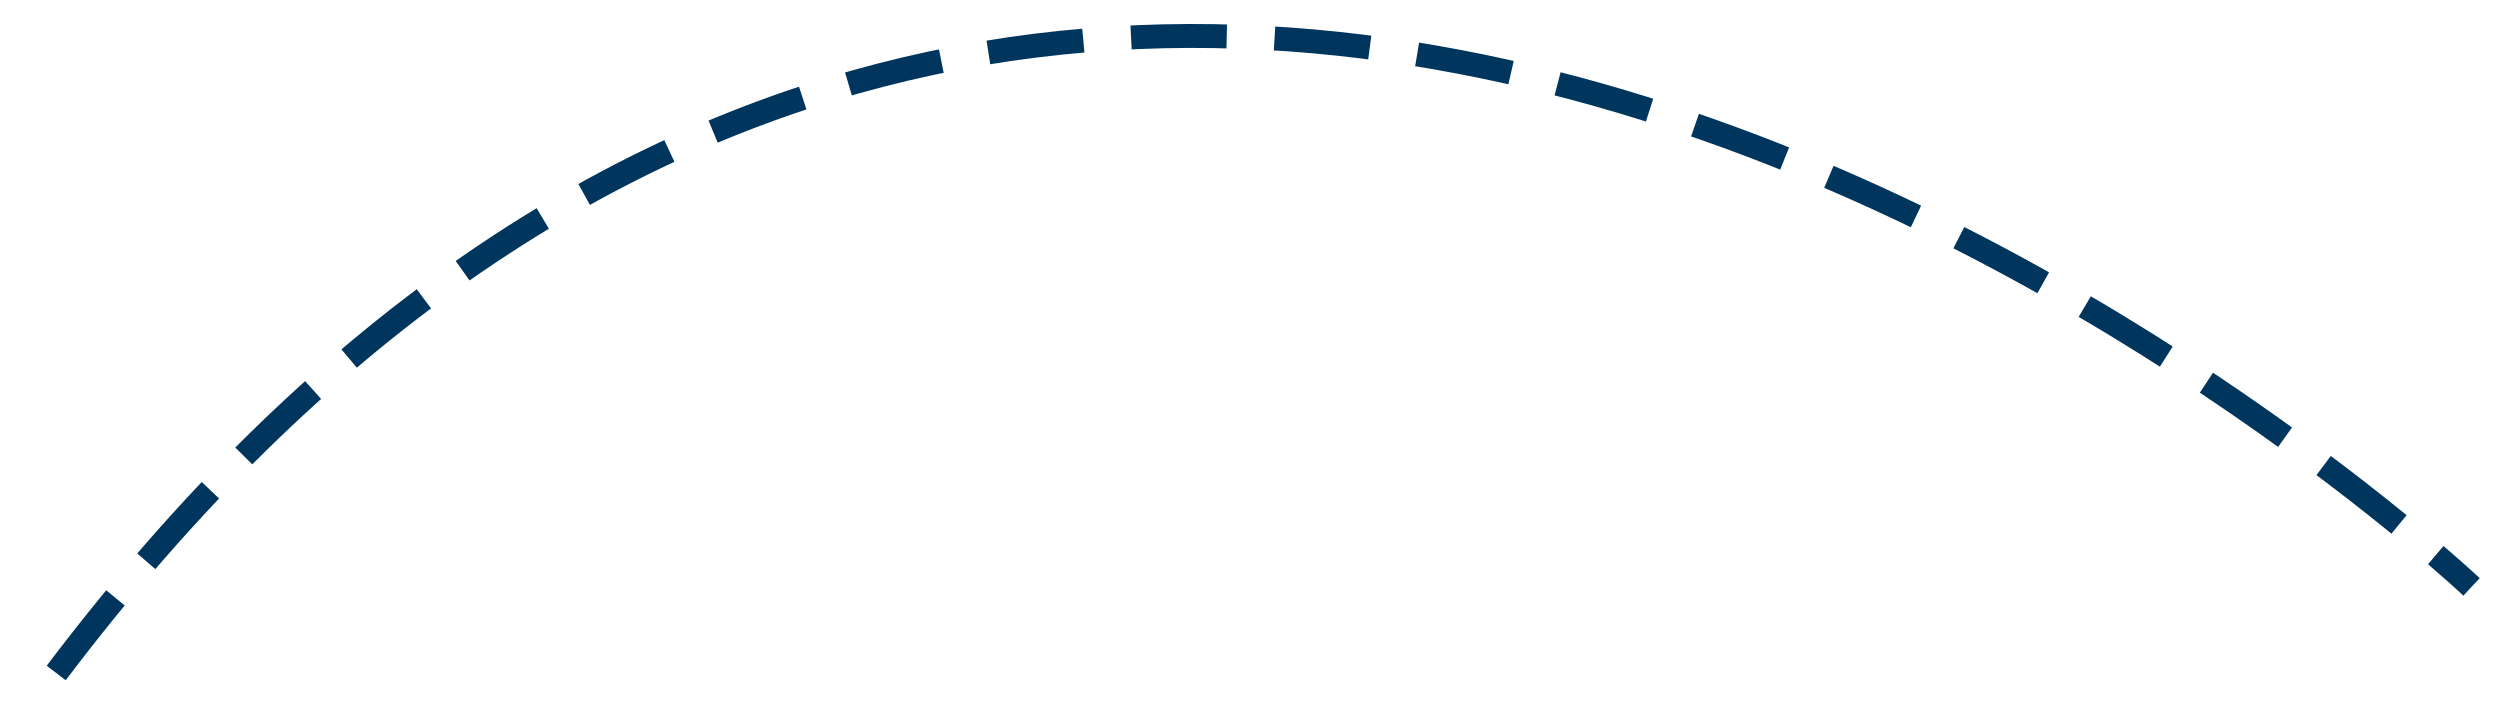 <svg xmlns="http://www.w3.org/2000/svg" width="104.5" height="30.031" viewBox="0 0 104.5 30.031">
  <defs>
    <style>
      .cls-1 {
        fill: none;
        stroke: #00355d;
        stroke-width: 1px;
        stroke-dasharray: 4 2;
        fill-rule: evenodd;
        stroke-dashoffset: -1000;
                animation: dash 50s infinite linear;
      }
      @keyframes dash {
                to {
                    stroke-dashoffset: 0;
                }
            }
    </style>
  </defs>
  <path class="cls-1" d="M1331,439s-58.23-55-102,5" transform="translate(-1227.69 -414.469)"/>
</svg>